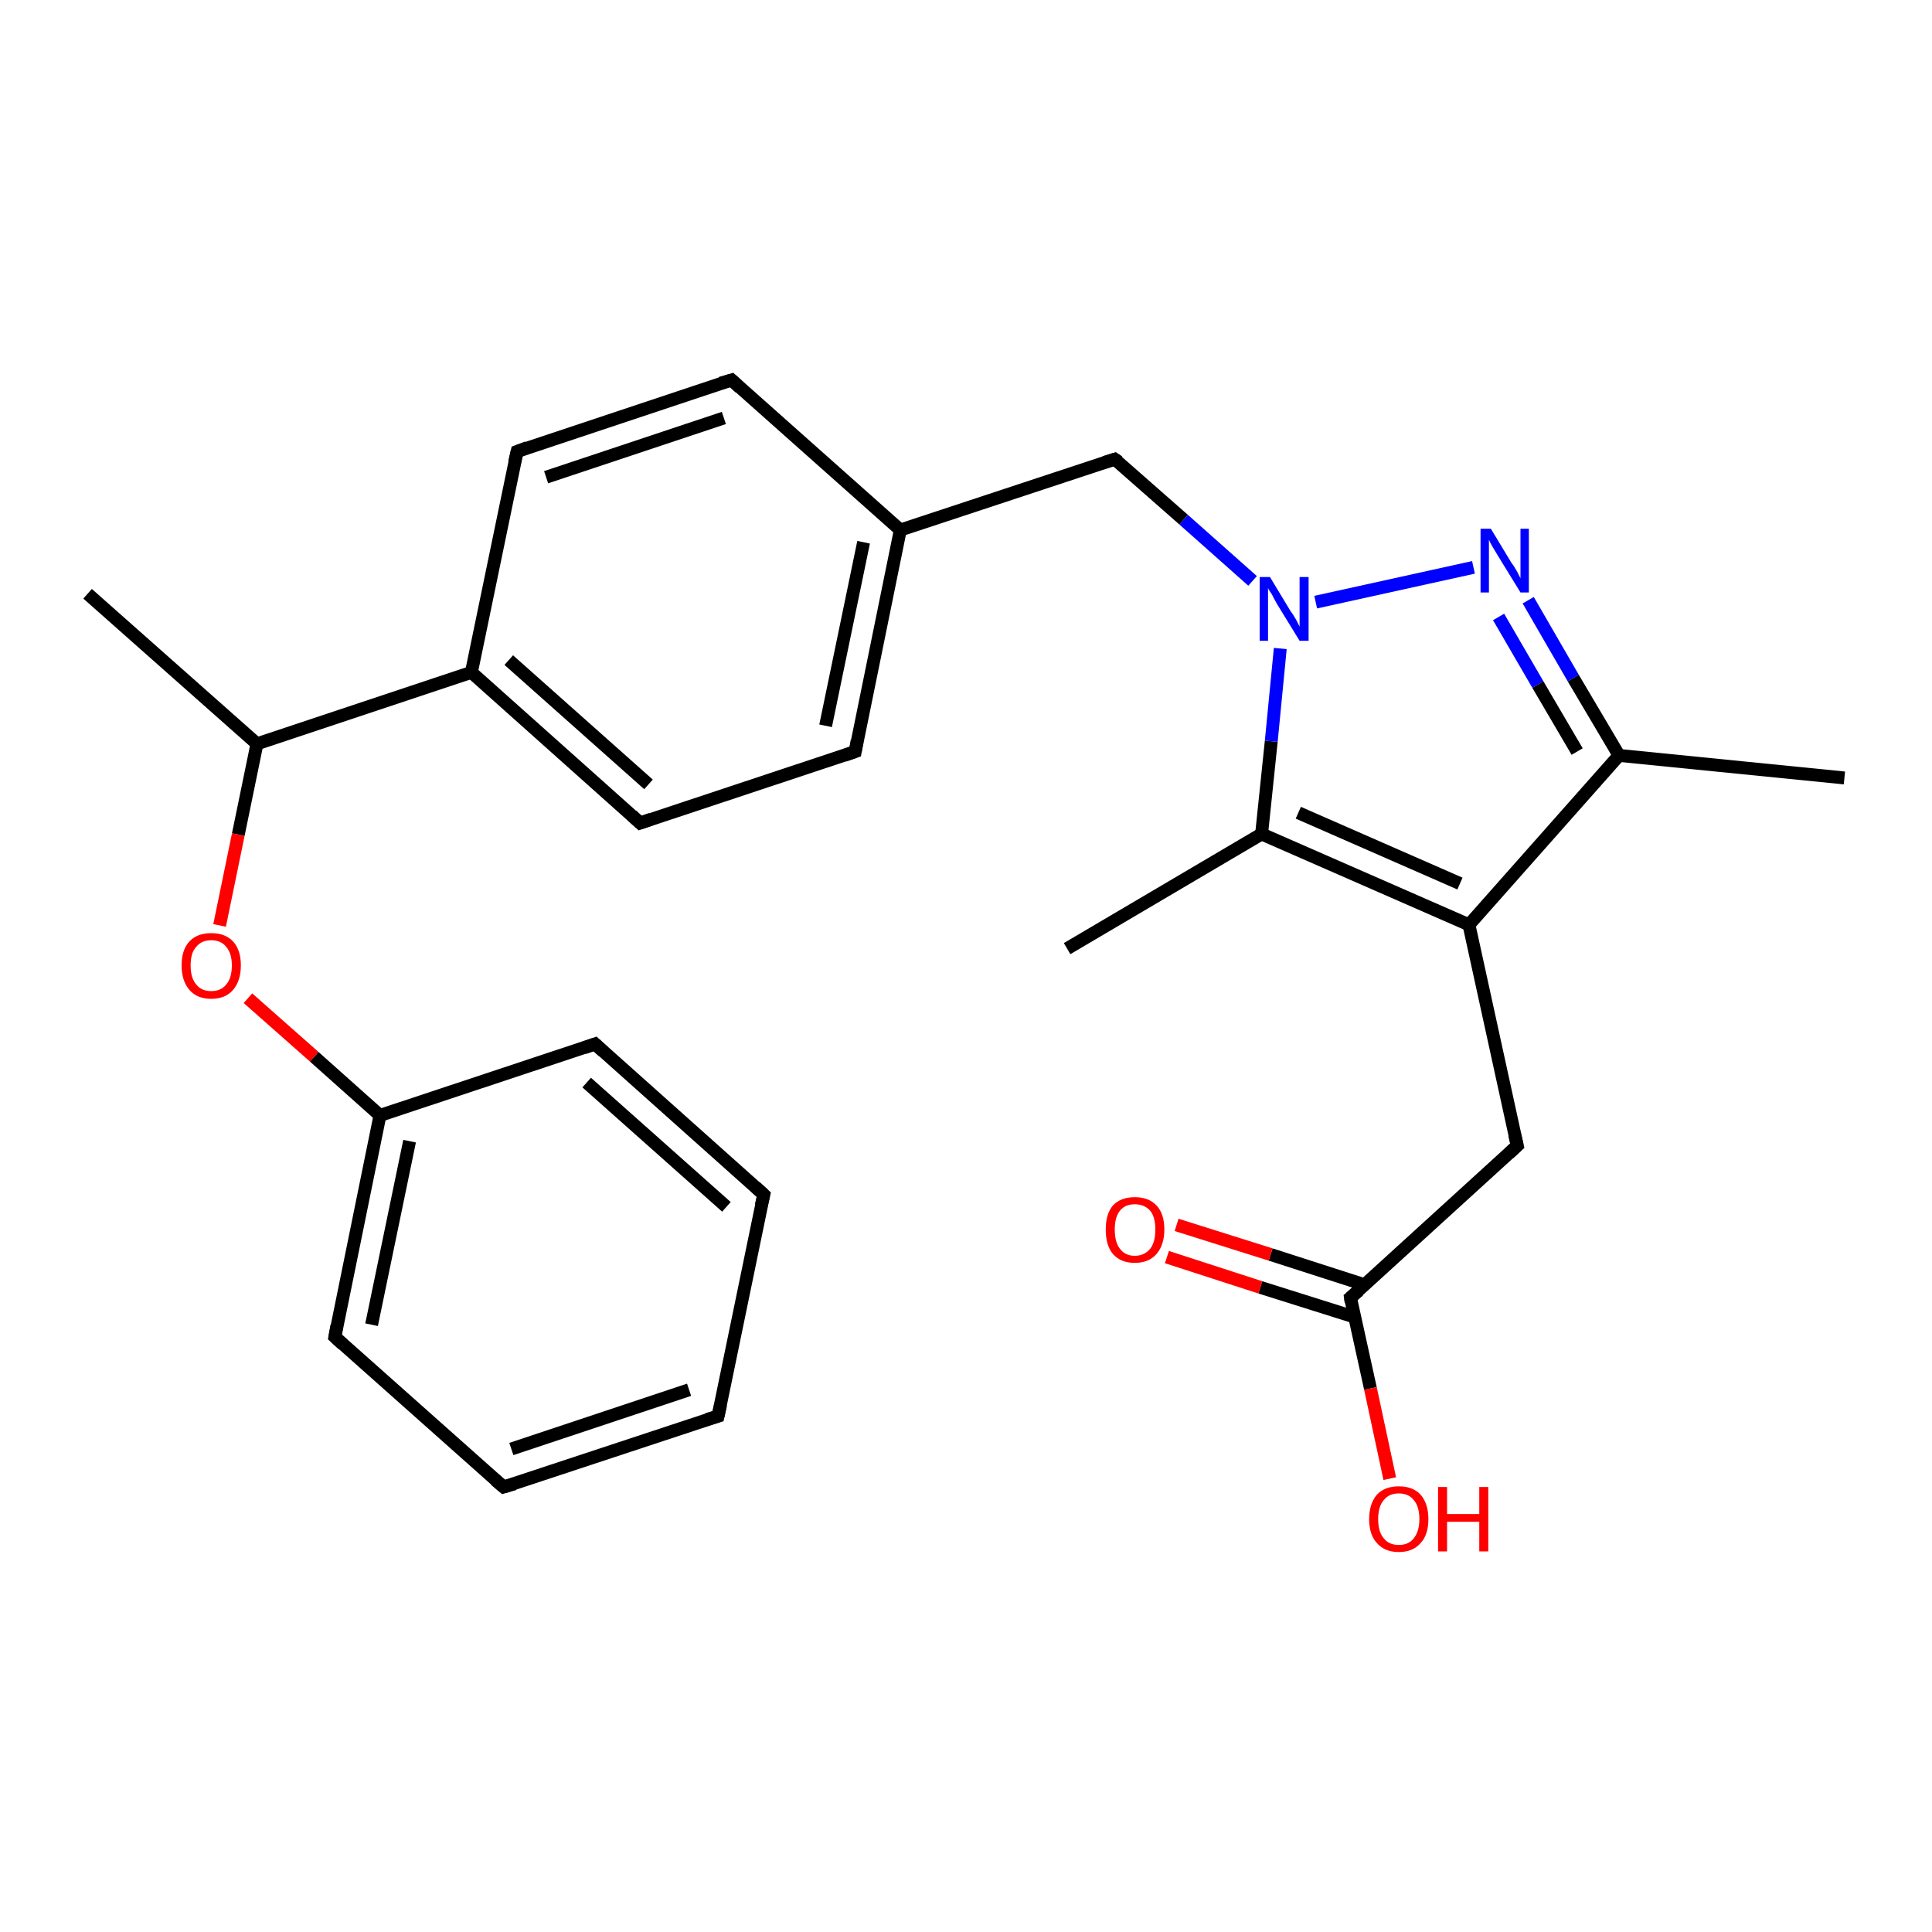 <?xml version='1.0' encoding='iso-8859-1'?>
<svg version='1.1' baseProfile='full'
              xmlns='http://www.w3.org/2000/svg'
                      xmlns:rdkit='http://www.rdkit.org/xml'
                      xmlns:xlink='http://www.w3.org/1999/xlink'
                  xml:space='preserve'
width='300px' height='300px' viewBox='0 0 300 300'>
<!-- END OF HEADER -->
<rect style='opacity:1.0;fill:#FFFFFF;stroke:none' width='300.0' height='300.0' x='0.0' y='0.0'> </rect>
<path class='bond-0 atom-0 atom-1' d='M 13.6,92.2 L 39.9,115.5' style='fill:none;fill-rule:evenodd;stroke:#000000;stroke-width:2.0px;stroke-linecap:butt;stroke-linejoin:miter;stroke-opacity:1' />
<path class='bond-1 atom-1 atom-2' d='M 39.9,115.5 L 37.0,129.6' style='fill:none;fill-rule:evenodd;stroke:#000000;stroke-width:2.0px;stroke-linecap:butt;stroke-linejoin:miter;stroke-opacity:1' />
<path class='bond-1 atom-1 atom-2' d='M 37.0,129.6 L 34.1,143.7' style='fill:none;fill-rule:evenodd;stroke:#FF0000;stroke-width:2.0px;stroke-linecap:butt;stroke-linejoin:miter;stroke-opacity:1' />
<path class='bond-2 atom-2 atom-3' d='M 38.5,155.0 L 48.8,164.1' style='fill:none;fill-rule:evenodd;stroke:#FF0000;stroke-width:2.0px;stroke-linecap:butt;stroke-linejoin:miter;stroke-opacity:1' />
<path class='bond-2 atom-2 atom-3' d='M 48.8,164.1 L 59.0,173.2' style='fill:none;fill-rule:evenodd;stroke:#000000;stroke-width:2.0px;stroke-linecap:butt;stroke-linejoin:miter;stroke-opacity:1' />
<path class='bond-3 atom-3 atom-4' d='M 59.0,173.2 L 52.0,207.6' style='fill:none;fill-rule:evenodd;stroke:#000000;stroke-width:2.0px;stroke-linecap:butt;stroke-linejoin:miter;stroke-opacity:1' />
<path class='bond-3 atom-3 atom-4' d='M 63.6,177.2 L 57.7,205.7' style='fill:none;fill-rule:evenodd;stroke:#000000;stroke-width:2.0px;stroke-linecap:butt;stroke-linejoin:miter;stroke-opacity:1' />
<path class='bond-4 atom-4 atom-5' d='M 52.0,207.6 L 78.2,230.9' style='fill:none;fill-rule:evenodd;stroke:#000000;stroke-width:2.0px;stroke-linecap:butt;stroke-linejoin:miter;stroke-opacity:1' />
<path class='bond-5 atom-5 atom-6' d='M 78.2,230.9 L 111.5,219.9' style='fill:none;fill-rule:evenodd;stroke:#000000;stroke-width:2.0px;stroke-linecap:butt;stroke-linejoin:miter;stroke-opacity:1' />
<path class='bond-5 atom-5 atom-6' d='M 79.4,225.0 L 107.0,215.8' style='fill:none;fill-rule:evenodd;stroke:#000000;stroke-width:2.0px;stroke-linecap:butt;stroke-linejoin:miter;stroke-opacity:1' />
<path class='bond-6 atom-6 atom-7' d='M 111.5,219.9 L 118.6,185.5' style='fill:none;fill-rule:evenodd;stroke:#000000;stroke-width:2.0px;stroke-linecap:butt;stroke-linejoin:miter;stroke-opacity:1' />
<path class='bond-7 atom-7 atom-8' d='M 118.6,185.5 L 92.4,162.1' style='fill:none;fill-rule:evenodd;stroke:#000000;stroke-width:2.0px;stroke-linecap:butt;stroke-linejoin:miter;stroke-opacity:1' />
<path class='bond-7 atom-7 atom-8' d='M 112.8,187.4 L 91.1,168.1' style='fill:none;fill-rule:evenodd;stroke:#000000;stroke-width:2.0px;stroke-linecap:butt;stroke-linejoin:miter;stroke-opacity:1' />
<path class='bond-8 atom-1 atom-9' d='M 39.9,115.5 L 73.2,104.4' style='fill:none;fill-rule:evenodd;stroke:#000000;stroke-width:2.0px;stroke-linecap:butt;stroke-linejoin:miter;stroke-opacity:1' />
<path class='bond-9 atom-9 atom-10' d='M 73.2,104.4 L 99.4,127.8' style='fill:none;fill-rule:evenodd;stroke:#000000;stroke-width:2.0px;stroke-linecap:butt;stroke-linejoin:miter;stroke-opacity:1' />
<path class='bond-9 atom-9 atom-10' d='M 79.0,102.5 L 100.7,121.8' style='fill:none;fill-rule:evenodd;stroke:#000000;stroke-width:2.0px;stroke-linecap:butt;stroke-linejoin:miter;stroke-opacity:1' />
<path class='bond-10 atom-10 atom-11' d='M 99.4,127.8 L 132.8,116.7' style='fill:none;fill-rule:evenodd;stroke:#000000;stroke-width:2.0px;stroke-linecap:butt;stroke-linejoin:miter;stroke-opacity:1' />
<path class='bond-11 atom-11 atom-12' d='M 132.8,116.7 L 139.8,82.3' style='fill:none;fill-rule:evenodd;stroke:#000000;stroke-width:2.0px;stroke-linecap:butt;stroke-linejoin:miter;stroke-opacity:1' />
<path class='bond-11 atom-11 atom-12' d='M 128.2,112.7 L 134.1,84.2' style='fill:none;fill-rule:evenodd;stroke:#000000;stroke-width:2.0px;stroke-linecap:butt;stroke-linejoin:miter;stroke-opacity:1' />
<path class='bond-12 atom-12 atom-13' d='M 139.8,82.3 L 173.1,71.3' style='fill:none;fill-rule:evenodd;stroke:#000000;stroke-width:2.0px;stroke-linecap:butt;stroke-linejoin:miter;stroke-opacity:1' />
<path class='bond-13 atom-13 atom-14' d='M 173.1,71.3 L 183.8,80.7' style='fill:none;fill-rule:evenodd;stroke:#000000;stroke-width:2.0px;stroke-linecap:butt;stroke-linejoin:miter;stroke-opacity:1' />
<path class='bond-13 atom-13 atom-14' d='M 183.8,80.7 L 194.5,90.2' style='fill:none;fill-rule:evenodd;stroke:#0000FF;stroke-width:2.0px;stroke-linecap:butt;stroke-linejoin:miter;stroke-opacity:1' />
<path class='bond-14 atom-14 atom-15' d='M 204.3,93.5 L 228.8,88.1' style='fill:none;fill-rule:evenodd;stroke:#0000FF;stroke-width:2.0px;stroke-linecap:butt;stroke-linejoin:miter;stroke-opacity:1' />
<path class='bond-15 atom-15 atom-16' d='M 237.3,93.2 L 244.3,105.3' style='fill:none;fill-rule:evenodd;stroke:#0000FF;stroke-width:2.0px;stroke-linecap:butt;stroke-linejoin:miter;stroke-opacity:1' />
<path class='bond-15 atom-15 atom-16' d='M 244.3,105.3 L 251.4,117.3' style='fill:none;fill-rule:evenodd;stroke:#000000;stroke-width:2.0px;stroke-linecap:butt;stroke-linejoin:miter;stroke-opacity:1' />
<path class='bond-15 atom-15 atom-16' d='M 232.7,95.8 L 238.8,106.3' style='fill:none;fill-rule:evenodd;stroke:#0000FF;stroke-width:2.0px;stroke-linecap:butt;stroke-linejoin:miter;stroke-opacity:1' />
<path class='bond-15 atom-15 atom-16' d='M 238.8,106.3 L 244.9,116.7' style='fill:none;fill-rule:evenodd;stroke:#000000;stroke-width:2.0px;stroke-linecap:butt;stroke-linejoin:miter;stroke-opacity:1' />
<path class='bond-16 atom-16 atom-17' d='M 251.4,117.3 L 286.4,120.8' style='fill:none;fill-rule:evenodd;stroke:#000000;stroke-width:2.0px;stroke-linecap:butt;stroke-linejoin:miter;stroke-opacity:1' />
<path class='bond-17 atom-16 atom-18' d='M 251.4,117.3 L 228.1,143.6' style='fill:none;fill-rule:evenodd;stroke:#000000;stroke-width:2.0px;stroke-linecap:butt;stroke-linejoin:miter;stroke-opacity:1' />
<path class='bond-18 atom-18 atom-19' d='M 228.1,143.6 L 235.6,177.9' style='fill:none;fill-rule:evenodd;stroke:#000000;stroke-width:2.0px;stroke-linecap:butt;stroke-linejoin:miter;stroke-opacity:1' />
<path class='bond-19 atom-19 atom-20' d='M 235.6,177.9 L 209.7,201.5' style='fill:none;fill-rule:evenodd;stroke:#000000;stroke-width:2.0px;stroke-linecap:butt;stroke-linejoin:miter;stroke-opacity:1' />
<path class='bond-20 atom-20 atom-21' d='M 209.7,201.5 L 212.8,215.6' style='fill:none;fill-rule:evenodd;stroke:#000000;stroke-width:2.0px;stroke-linecap:butt;stroke-linejoin:miter;stroke-opacity:1' />
<path class='bond-20 atom-20 atom-21' d='M 212.8,215.6 L 215.8,229.6' style='fill:none;fill-rule:evenodd;stroke:#FF0000;stroke-width:2.0px;stroke-linecap:butt;stroke-linejoin:miter;stroke-opacity:1' />
<path class='bond-21 atom-20 atom-22' d='M 211.9,199.5 L 197.3,194.8' style='fill:none;fill-rule:evenodd;stroke:#000000;stroke-width:2.0px;stroke-linecap:butt;stroke-linejoin:miter;stroke-opacity:1' />
<path class='bond-21 atom-20 atom-22' d='M 197.3,194.8 L 182.7,190.2' style='fill:none;fill-rule:evenodd;stroke:#FF0000;stroke-width:2.0px;stroke-linecap:butt;stroke-linejoin:miter;stroke-opacity:1' />
<path class='bond-21 atom-20 atom-22' d='M 210.3,204.5 L 195.7,199.9' style='fill:none;fill-rule:evenodd;stroke:#000000;stroke-width:2.0px;stroke-linecap:butt;stroke-linejoin:miter;stroke-opacity:1' />
<path class='bond-21 atom-20 atom-22' d='M 195.7,199.9 L 181.2,195.2' style='fill:none;fill-rule:evenodd;stroke:#FF0000;stroke-width:2.0px;stroke-linecap:butt;stroke-linejoin:miter;stroke-opacity:1' />
<path class='bond-22 atom-18 atom-23' d='M 228.1,143.6 L 195.9,129.5' style='fill:none;fill-rule:evenodd;stroke:#000000;stroke-width:2.0px;stroke-linecap:butt;stroke-linejoin:miter;stroke-opacity:1' />
<path class='bond-22 atom-18 atom-23' d='M 226.7,137.2 L 201.6,126.2' style='fill:none;fill-rule:evenodd;stroke:#000000;stroke-width:2.0px;stroke-linecap:butt;stroke-linejoin:miter;stroke-opacity:1' />
<path class='bond-23 atom-23 atom-24' d='M 195.9,129.5 L 165.7,147.3' style='fill:none;fill-rule:evenodd;stroke:#000000;stroke-width:2.0px;stroke-linecap:butt;stroke-linejoin:miter;stroke-opacity:1' />
<path class='bond-24 atom-12 atom-25' d='M 139.8,82.3 L 113.6,59.0' style='fill:none;fill-rule:evenodd;stroke:#000000;stroke-width:2.0px;stroke-linecap:butt;stroke-linejoin:miter;stroke-opacity:1' />
<path class='bond-25 atom-25 atom-26' d='M 113.6,59.0 L 80.3,70.1' style='fill:none;fill-rule:evenodd;stroke:#000000;stroke-width:2.0px;stroke-linecap:butt;stroke-linejoin:miter;stroke-opacity:1' />
<path class='bond-25 atom-25 atom-26' d='M 112.4,64.9 L 84.8,74.1' style='fill:none;fill-rule:evenodd;stroke:#000000;stroke-width:2.0px;stroke-linecap:butt;stroke-linejoin:miter;stroke-opacity:1' />
<path class='bond-26 atom-8 atom-3' d='M 92.4,162.1 L 59.0,173.2' style='fill:none;fill-rule:evenodd;stroke:#000000;stroke-width:2.0px;stroke-linecap:butt;stroke-linejoin:miter;stroke-opacity:1' />
<path class='bond-27 atom-26 atom-9' d='M 80.3,70.1 L 73.2,104.4' style='fill:none;fill-rule:evenodd;stroke:#000000;stroke-width:2.0px;stroke-linecap:butt;stroke-linejoin:miter;stroke-opacity:1' />
<path class='bond-28 atom-23 atom-14' d='M 195.9,129.5 L 197.4,115.1' style='fill:none;fill-rule:evenodd;stroke:#000000;stroke-width:2.0px;stroke-linecap:butt;stroke-linejoin:miter;stroke-opacity:1' />
<path class='bond-28 atom-23 atom-14' d='M 197.4,115.1 L 198.8,100.7' style='fill:none;fill-rule:evenodd;stroke:#0000FF;stroke-width:2.0px;stroke-linecap:butt;stroke-linejoin:miter;stroke-opacity:1' />
<path d='M 52.3,205.9 L 52.0,207.6 L 53.3,208.8' style='fill:none;stroke:#000000;stroke-width:2.0px;stroke-linecap:butt;stroke-linejoin:miter;stroke-opacity:1;' />
<path d='M 76.9,229.8 L 78.2,230.9 L 79.9,230.4' style='fill:none;stroke:#000000;stroke-width:2.0px;stroke-linecap:butt;stroke-linejoin:miter;stroke-opacity:1;' />
<path d='M 109.8,220.4 L 111.5,219.9 L 111.9,218.1' style='fill:none;stroke:#000000;stroke-width:2.0px;stroke-linecap:butt;stroke-linejoin:miter;stroke-opacity:1;' />
<path d='M 118.2,187.2 L 118.6,185.5 L 117.3,184.3' style='fill:none;stroke:#000000;stroke-width:2.0px;stroke-linecap:butt;stroke-linejoin:miter;stroke-opacity:1;' />
<path d='M 93.7,163.3 L 92.4,162.1 L 90.7,162.7' style='fill:none;stroke:#000000;stroke-width:2.0px;stroke-linecap:butt;stroke-linejoin:miter;stroke-opacity:1;' />
<path d='M 98.1,126.6 L 99.4,127.8 L 101.1,127.2' style='fill:none;stroke:#000000;stroke-width:2.0px;stroke-linecap:butt;stroke-linejoin:miter;stroke-opacity:1;' />
<path d='M 131.1,117.3 L 132.8,116.7 L 133.1,115.0' style='fill:none;stroke:#000000;stroke-width:2.0px;stroke-linecap:butt;stroke-linejoin:miter;stroke-opacity:1;' />
<path d='M 171.5,71.8 L 173.1,71.3 L 173.7,71.7' style='fill:none;stroke:#000000;stroke-width:2.0px;stroke-linecap:butt;stroke-linejoin:miter;stroke-opacity:1;' />
<path d='M 235.2,176.2 L 235.6,177.9 L 234.3,179.1' style='fill:none;stroke:#000000;stroke-width:2.0px;stroke-linecap:butt;stroke-linejoin:miter;stroke-opacity:1;' />
<path d='M 211.0,200.4 L 209.7,201.5 L 209.8,202.2' style='fill:none;stroke:#000000;stroke-width:2.0px;stroke-linecap:butt;stroke-linejoin:miter;stroke-opacity:1;' />
<path d='M 114.9,60.2 L 113.6,59.0 L 111.9,59.5' style='fill:none;stroke:#000000;stroke-width:2.0px;stroke-linecap:butt;stroke-linejoin:miter;stroke-opacity:1;' />
<path d='M 81.9,69.5 L 80.3,70.1 L 79.9,71.8' style='fill:none;stroke:#000000;stroke-width:2.0px;stroke-linecap:butt;stroke-linejoin:miter;stroke-opacity:1;' />
<path class='atom-2' d='M 28.2 149.9
Q 28.2 147.5, 29.4 146.2
Q 30.6 144.9, 32.8 144.9
Q 35.0 144.9, 36.2 146.2
Q 37.4 147.5, 37.4 149.9
Q 37.4 152.3, 36.2 153.7
Q 35.0 155.1, 32.8 155.1
Q 30.6 155.1, 29.4 153.7
Q 28.2 152.3, 28.2 149.9
M 32.8 153.9
Q 34.3 153.9, 35.1 152.9
Q 36.0 151.9, 36.0 149.9
Q 36.0 148.0, 35.1 147.0
Q 34.3 146.0, 32.8 146.0
Q 31.3 146.0, 30.5 147.0
Q 29.6 147.9, 29.6 149.9
Q 29.6 151.9, 30.5 152.9
Q 31.3 153.9, 32.8 153.9
' fill='#FF0000'/>
<path class='atom-14' d='M 197.2 89.6
L 200.4 94.9
Q 200.8 95.4, 201.3 96.3
Q 201.8 97.3, 201.8 97.3
L 201.8 89.6
L 203.2 89.6
L 203.2 99.5
L 201.8 99.5
L 198.3 93.8
Q 197.9 93.1, 197.5 92.3
Q 197.0 91.6, 196.9 91.3
L 196.9 99.5
L 195.6 99.5
L 195.6 89.6
L 197.2 89.6
' fill='#0000FF'/>
<path class='atom-15' d='M 231.5 82.1
L 234.7 87.4
Q 235.1 87.9, 235.6 88.8
Q 236.1 89.8, 236.1 89.8
L 236.1 82.1
L 237.4 82.1
L 237.4 92.0
L 236.1 92.0
L 232.6 86.3
Q 232.2 85.6, 231.7 84.8
Q 231.3 84.1, 231.2 83.8
L 231.2 92.0
L 229.9 92.0
L 229.9 82.1
L 231.5 82.1
' fill='#0000FF'/>
<path class='atom-21' d='M 212.6 235.9
Q 212.6 233.5, 213.8 232.1
Q 215.0 230.8, 217.2 230.8
Q 219.4 230.8, 220.6 232.1
Q 221.8 233.5, 221.8 235.9
Q 221.8 238.3, 220.6 239.6
Q 219.4 241.0, 217.2 241.0
Q 215.0 241.0, 213.8 239.6
Q 212.6 238.3, 212.6 235.9
M 217.2 239.9
Q 218.7 239.9, 219.5 238.9
Q 220.4 237.8, 220.4 235.9
Q 220.4 233.9, 219.5 232.9
Q 218.7 231.9, 217.2 231.9
Q 215.7 231.9, 214.9 232.9
Q 214.0 233.9, 214.0 235.9
Q 214.0 237.9, 214.9 238.9
Q 215.7 239.9, 217.2 239.9
' fill='#FF0000'/>
<path class='atom-21' d='M 223.3 230.9
L 224.7 230.9
L 224.7 235.1
L 229.7 235.1
L 229.7 230.9
L 231.1 230.9
L 231.1 240.9
L 229.7 240.9
L 229.7 236.3
L 224.7 236.3
L 224.7 240.9
L 223.3 240.9
L 223.3 230.9
' fill='#FF0000'/>
<path class='atom-22' d='M 171.7 190.9
Q 171.7 188.5, 172.8 187.2
Q 174.0 185.9, 176.2 185.9
Q 178.4 185.9, 179.6 187.2
Q 180.8 188.5, 180.8 190.9
Q 180.8 193.3, 179.6 194.7
Q 178.4 196.1, 176.2 196.1
Q 174.0 196.1, 172.8 194.7
Q 171.7 193.4, 171.7 190.9
M 176.2 195.0
Q 177.7 195.0, 178.6 193.9
Q 179.4 192.9, 179.4 190.9
Q 179.4 189.0, 178.6 188.0
Q 177.7 187.0, 176.2 187.0
Q 174.7 187.0, 173.9 188.0
Q 173.1 189.0, 173.1 190.9
Q 173.1 192.9, 173.9 193.9
Q 174.7 195.0, 176.2 195.0
' fill='#FF0000'/>
</svg>
